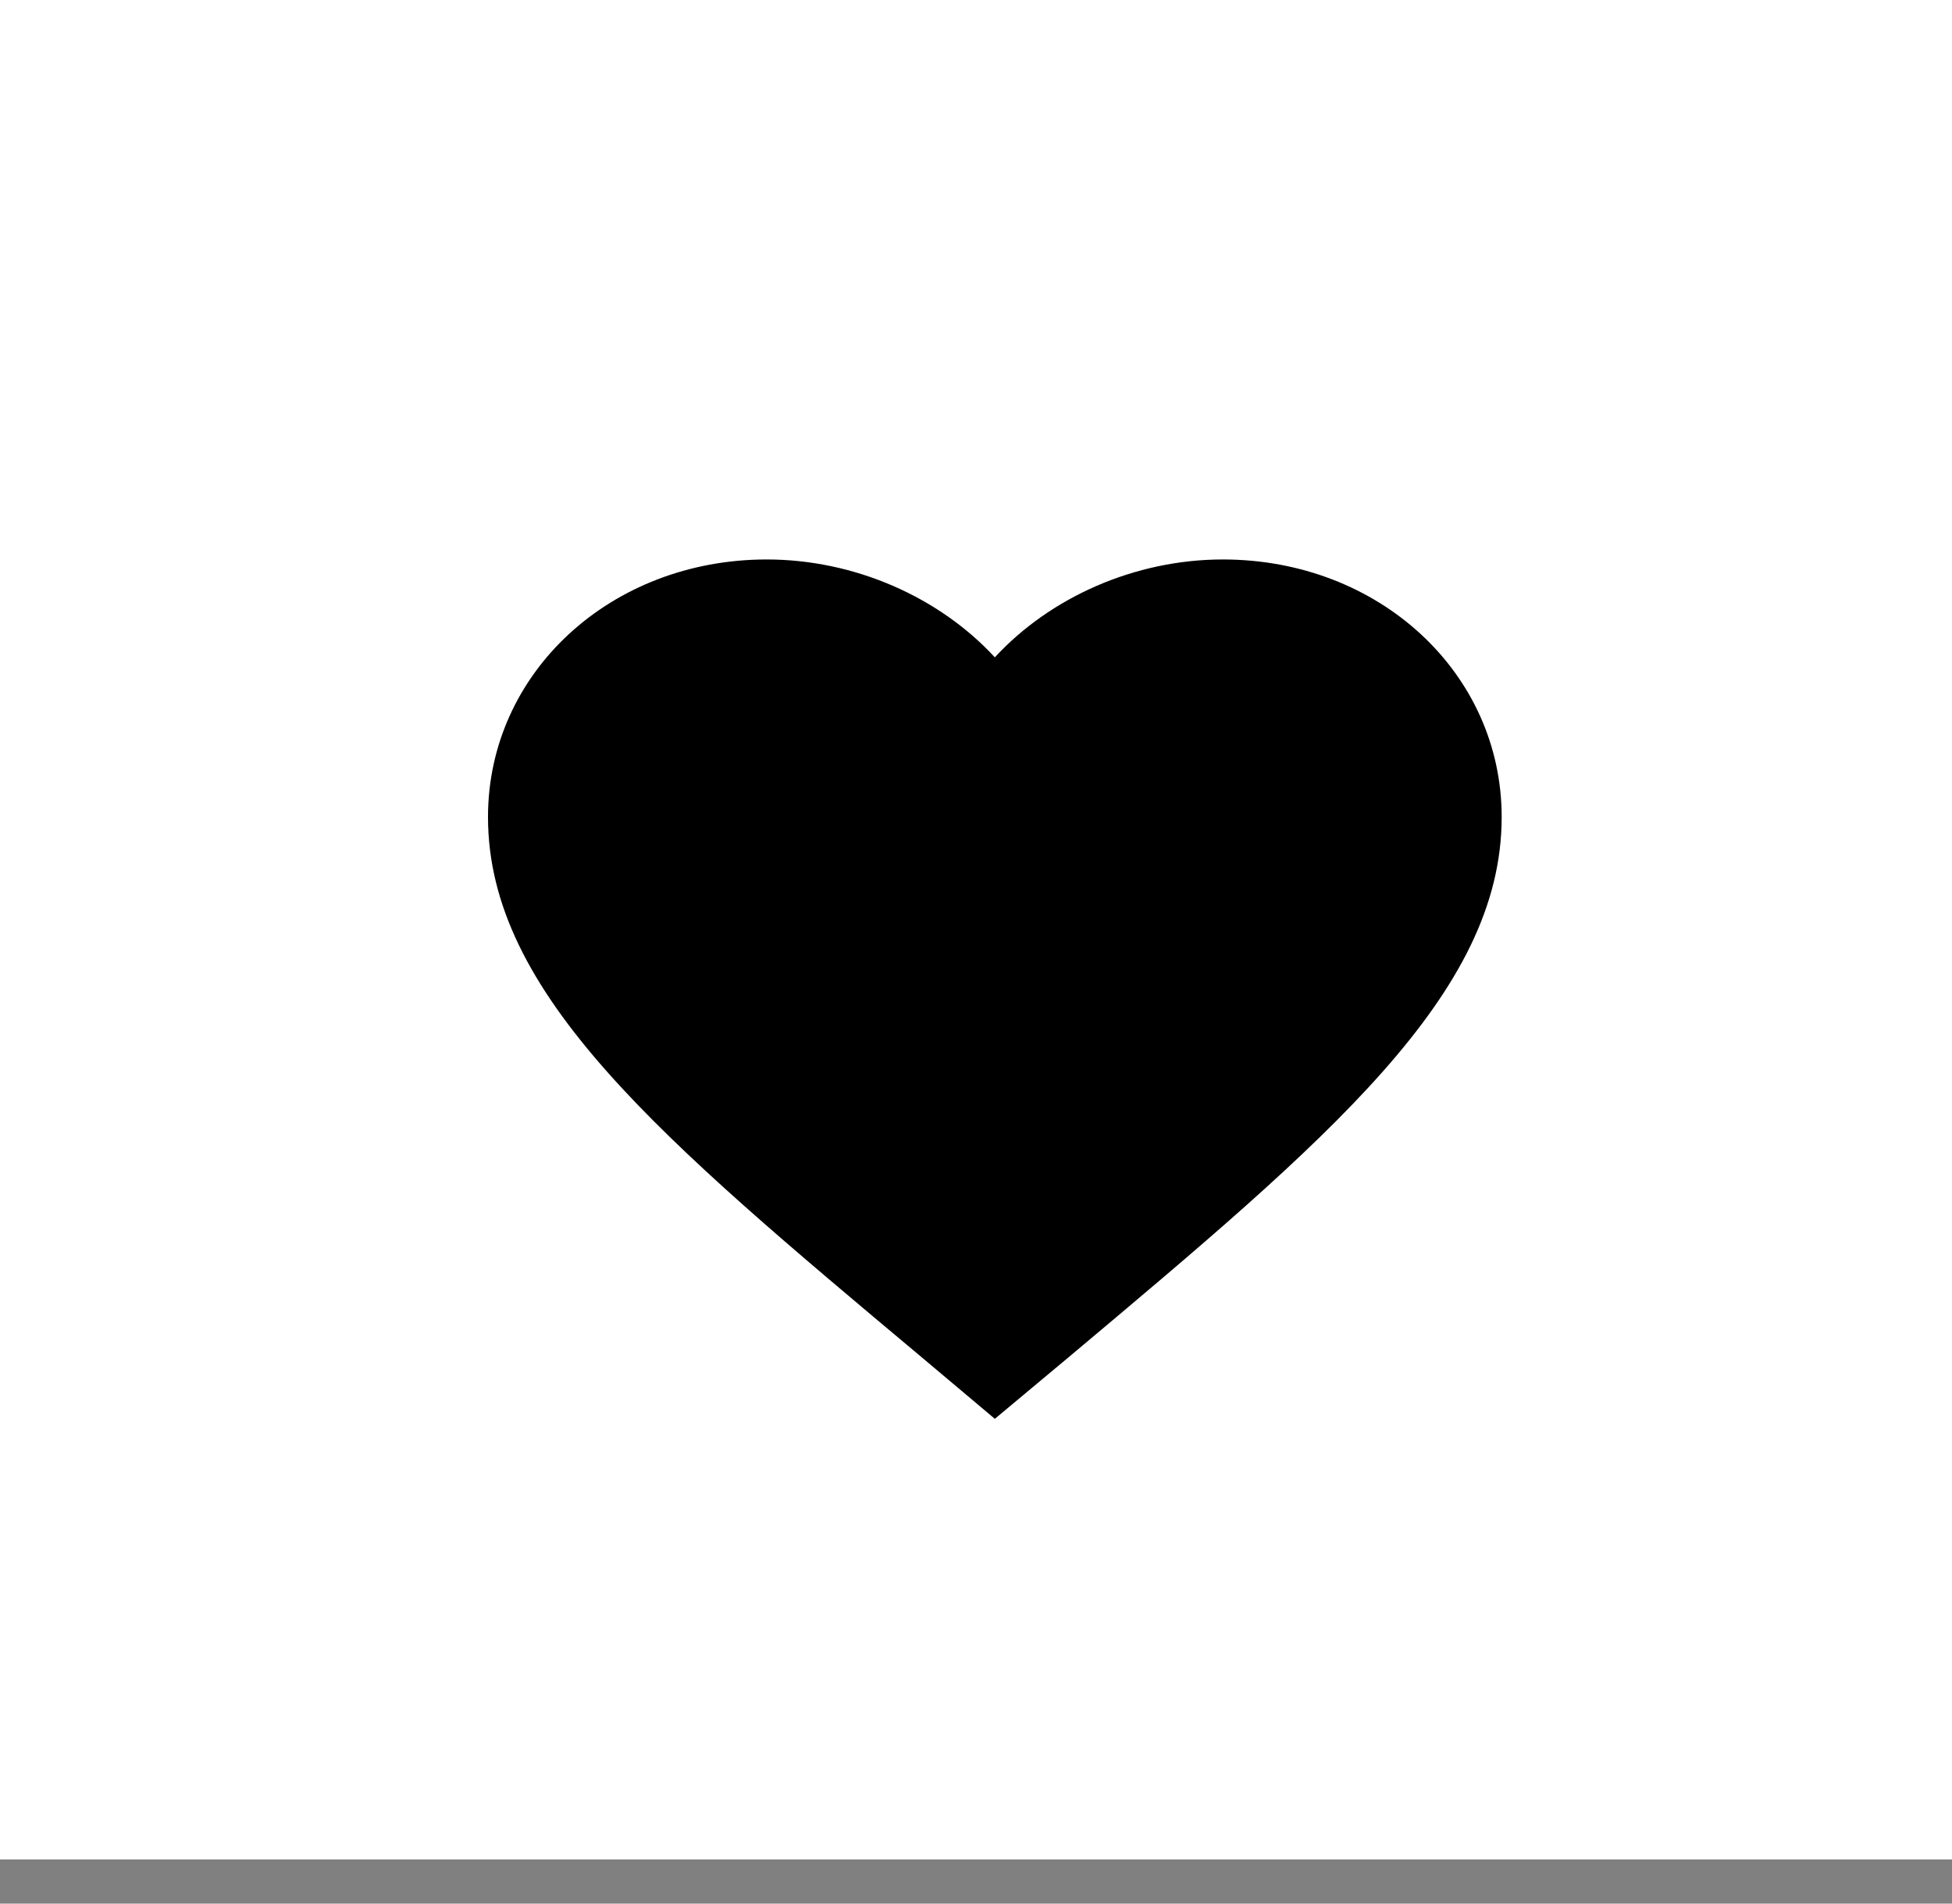 <svg width="40" height="39" viewBox="0 0 40 39" fill="none" xmlns="http://www.w3.org/2000/svg">
<rect x="0" y="0" width="40" height="39" fill="#808080" stroke="none"/>
<rect width="40" height="38.095" fill="white"/>
<path d="M20.386 29.068L18.88 27.801C13.531 23.321 10 20.366 10 16.739C10 13.784 12.513 11.462 15.712 11.462C17.519 11.462 19.254 12.239 20.386 13.467C21.518 12.239 23.252 11.462 25.059 11.462C28.258 11.462 30.772 13.784 30.772 16.739C30.772 20.366 27.241 23.321 21.892 27.811L20.386 29.068Z" fill="black"/>
</svg>
